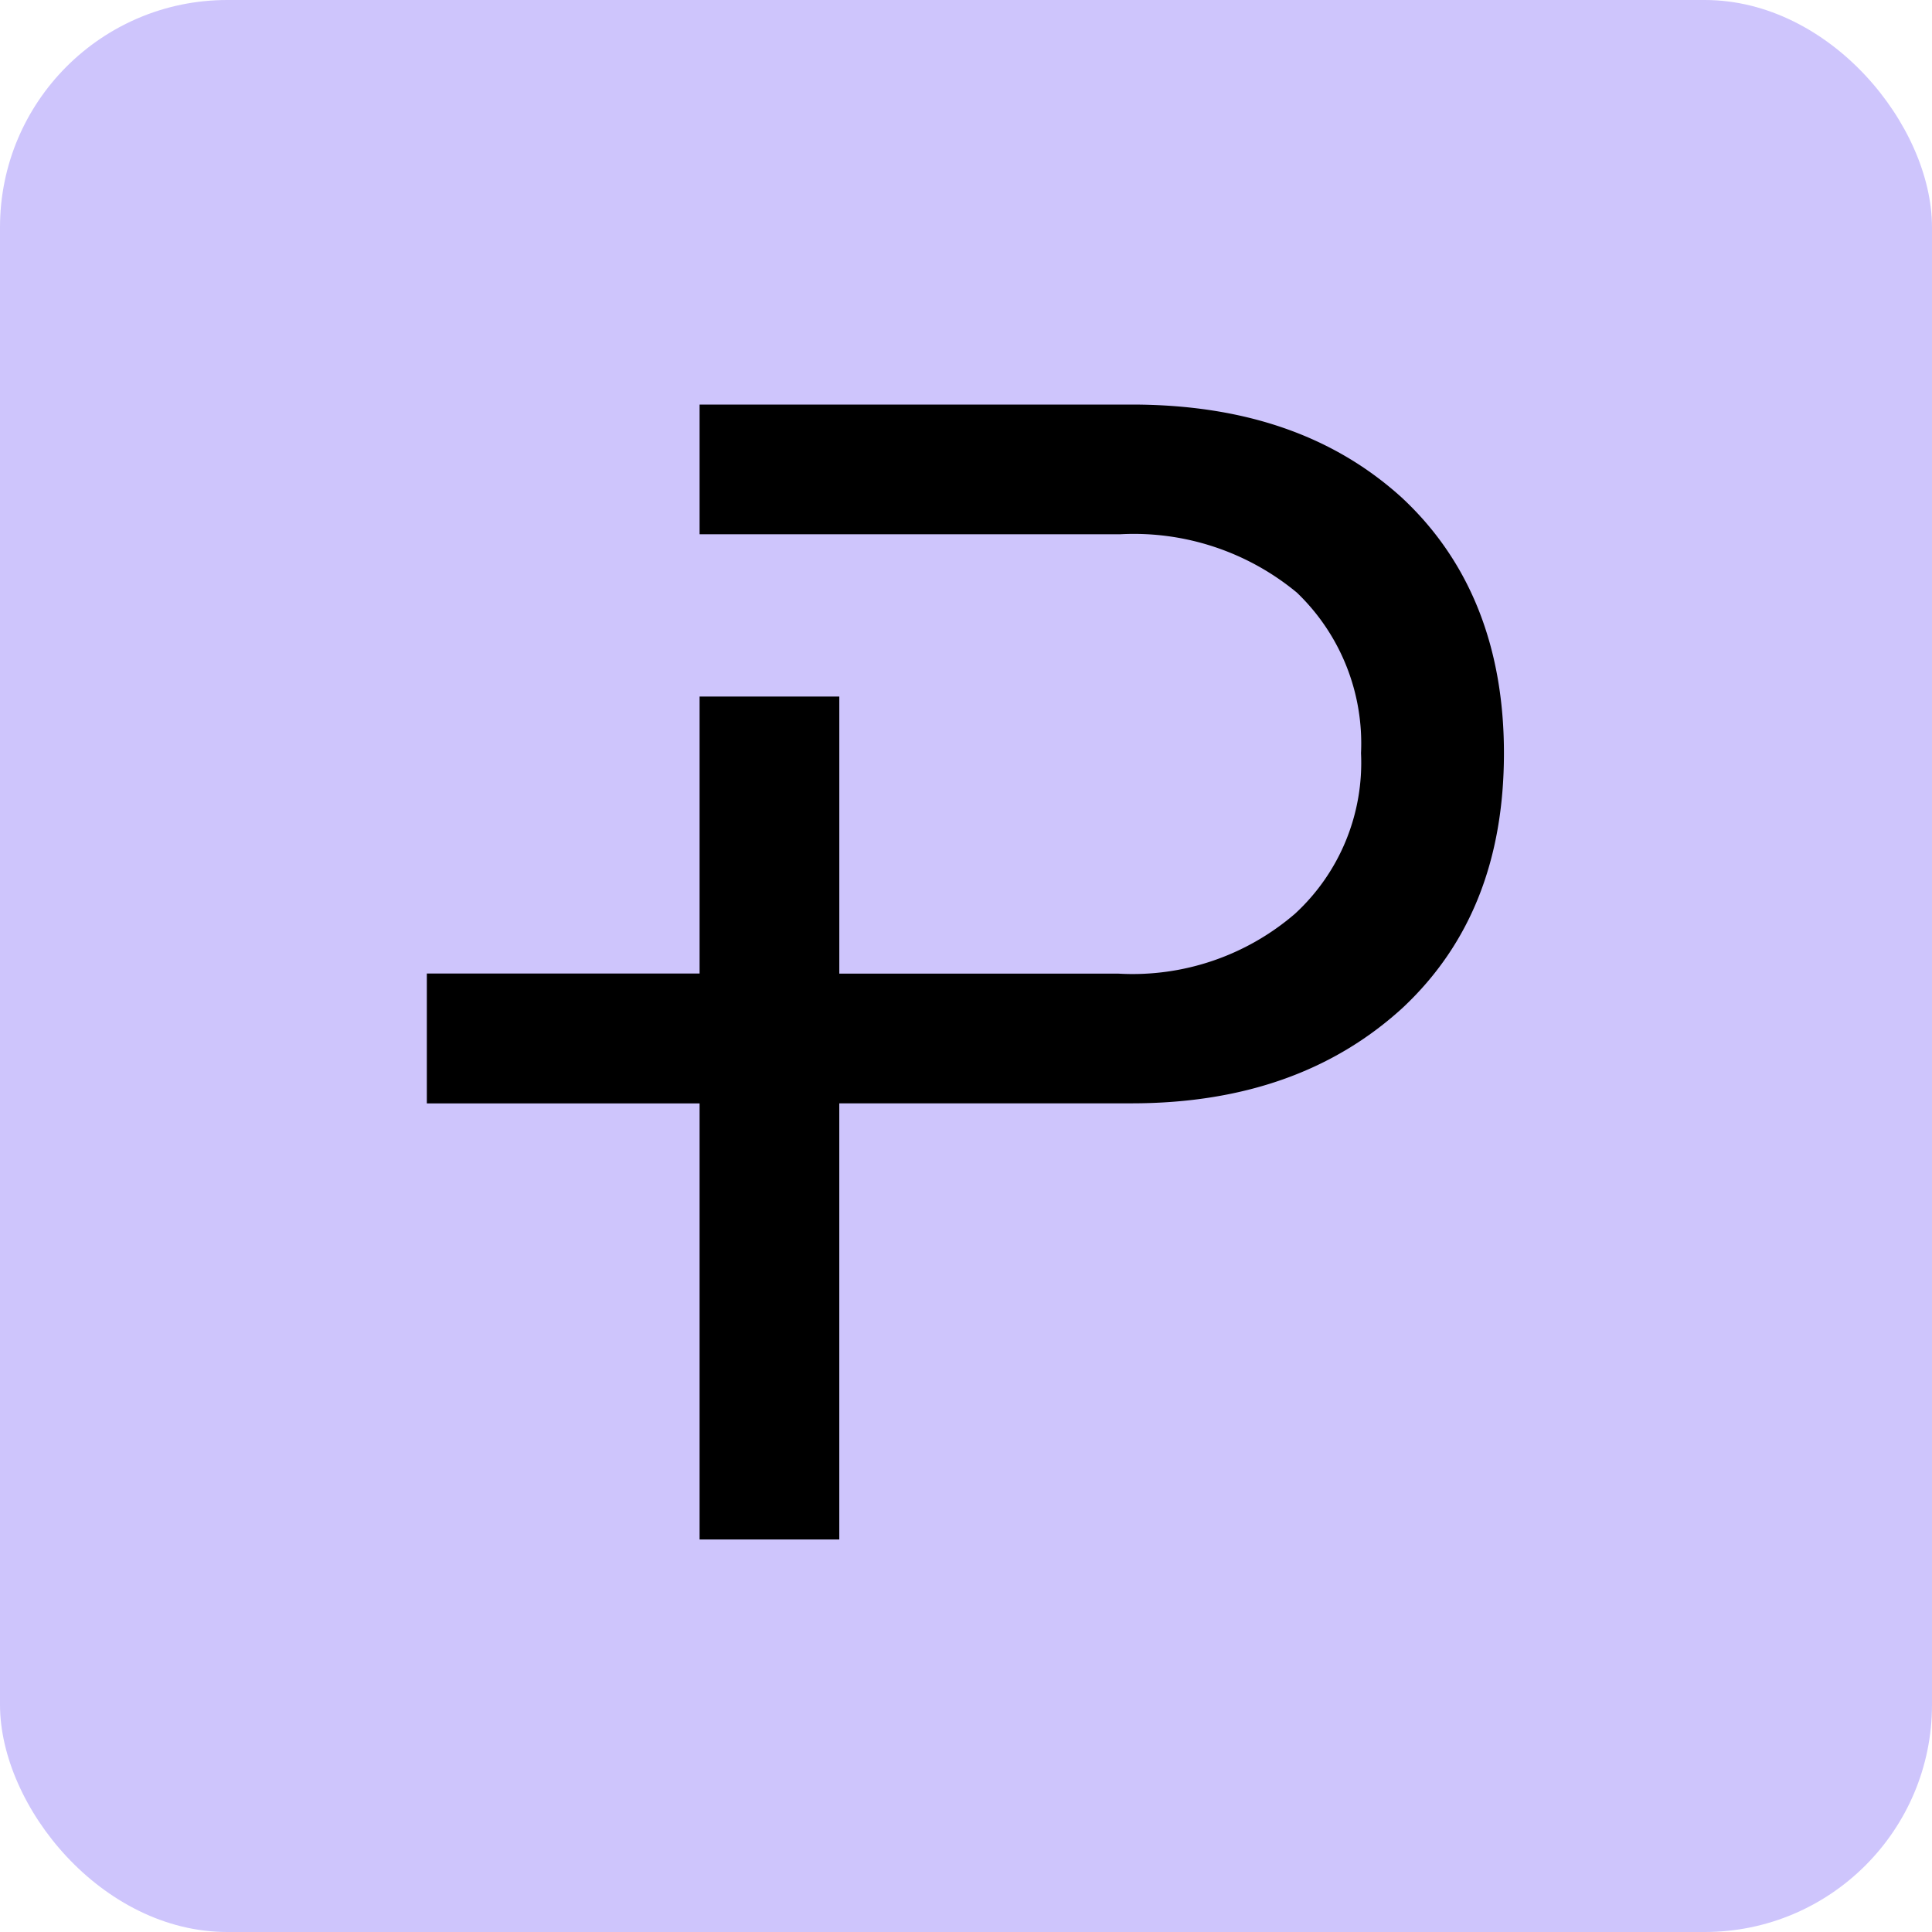 <svg xmlns="http://www.w3.org/2000/svg" width="85" height="85" viewBox="0 0 85 85">
  <g id="Group_1064" data-name="Group 1064" transform="translate(-0.245 0.045)">
    <rect id="Rectangle_950" data-name="Rectangle 950" width="85" height="85" rx="10" transform="translate(0.245 -0.045)" fill="#cec5fc"/>
    <path id="Path_1362" data-name="Path 1362" d="M42.941,4.137C39.9,1.355,35.948,0,31,0H12V5.706H30.509a11.245,11.245,0,0,1,7.77,2.568A9.188,9.188,0,0,1,41.1,15.336a9.029,9.029,0,0,1-2.9,7.062,10.945,10.945,0,0,1-7.77,2.639H18.147V12.846H12V25.031H0v5.716H12V49.931h6.146V30.743H31c4.945,0,8.9-1.427,11.938-4.208,2.967-2.782,4.45-6.491,4.45-11.2,0-4.636-1.483-8.417-4.45-11.2" transform="translate(19.024 17.754)"/>
  </g>
</svg>
